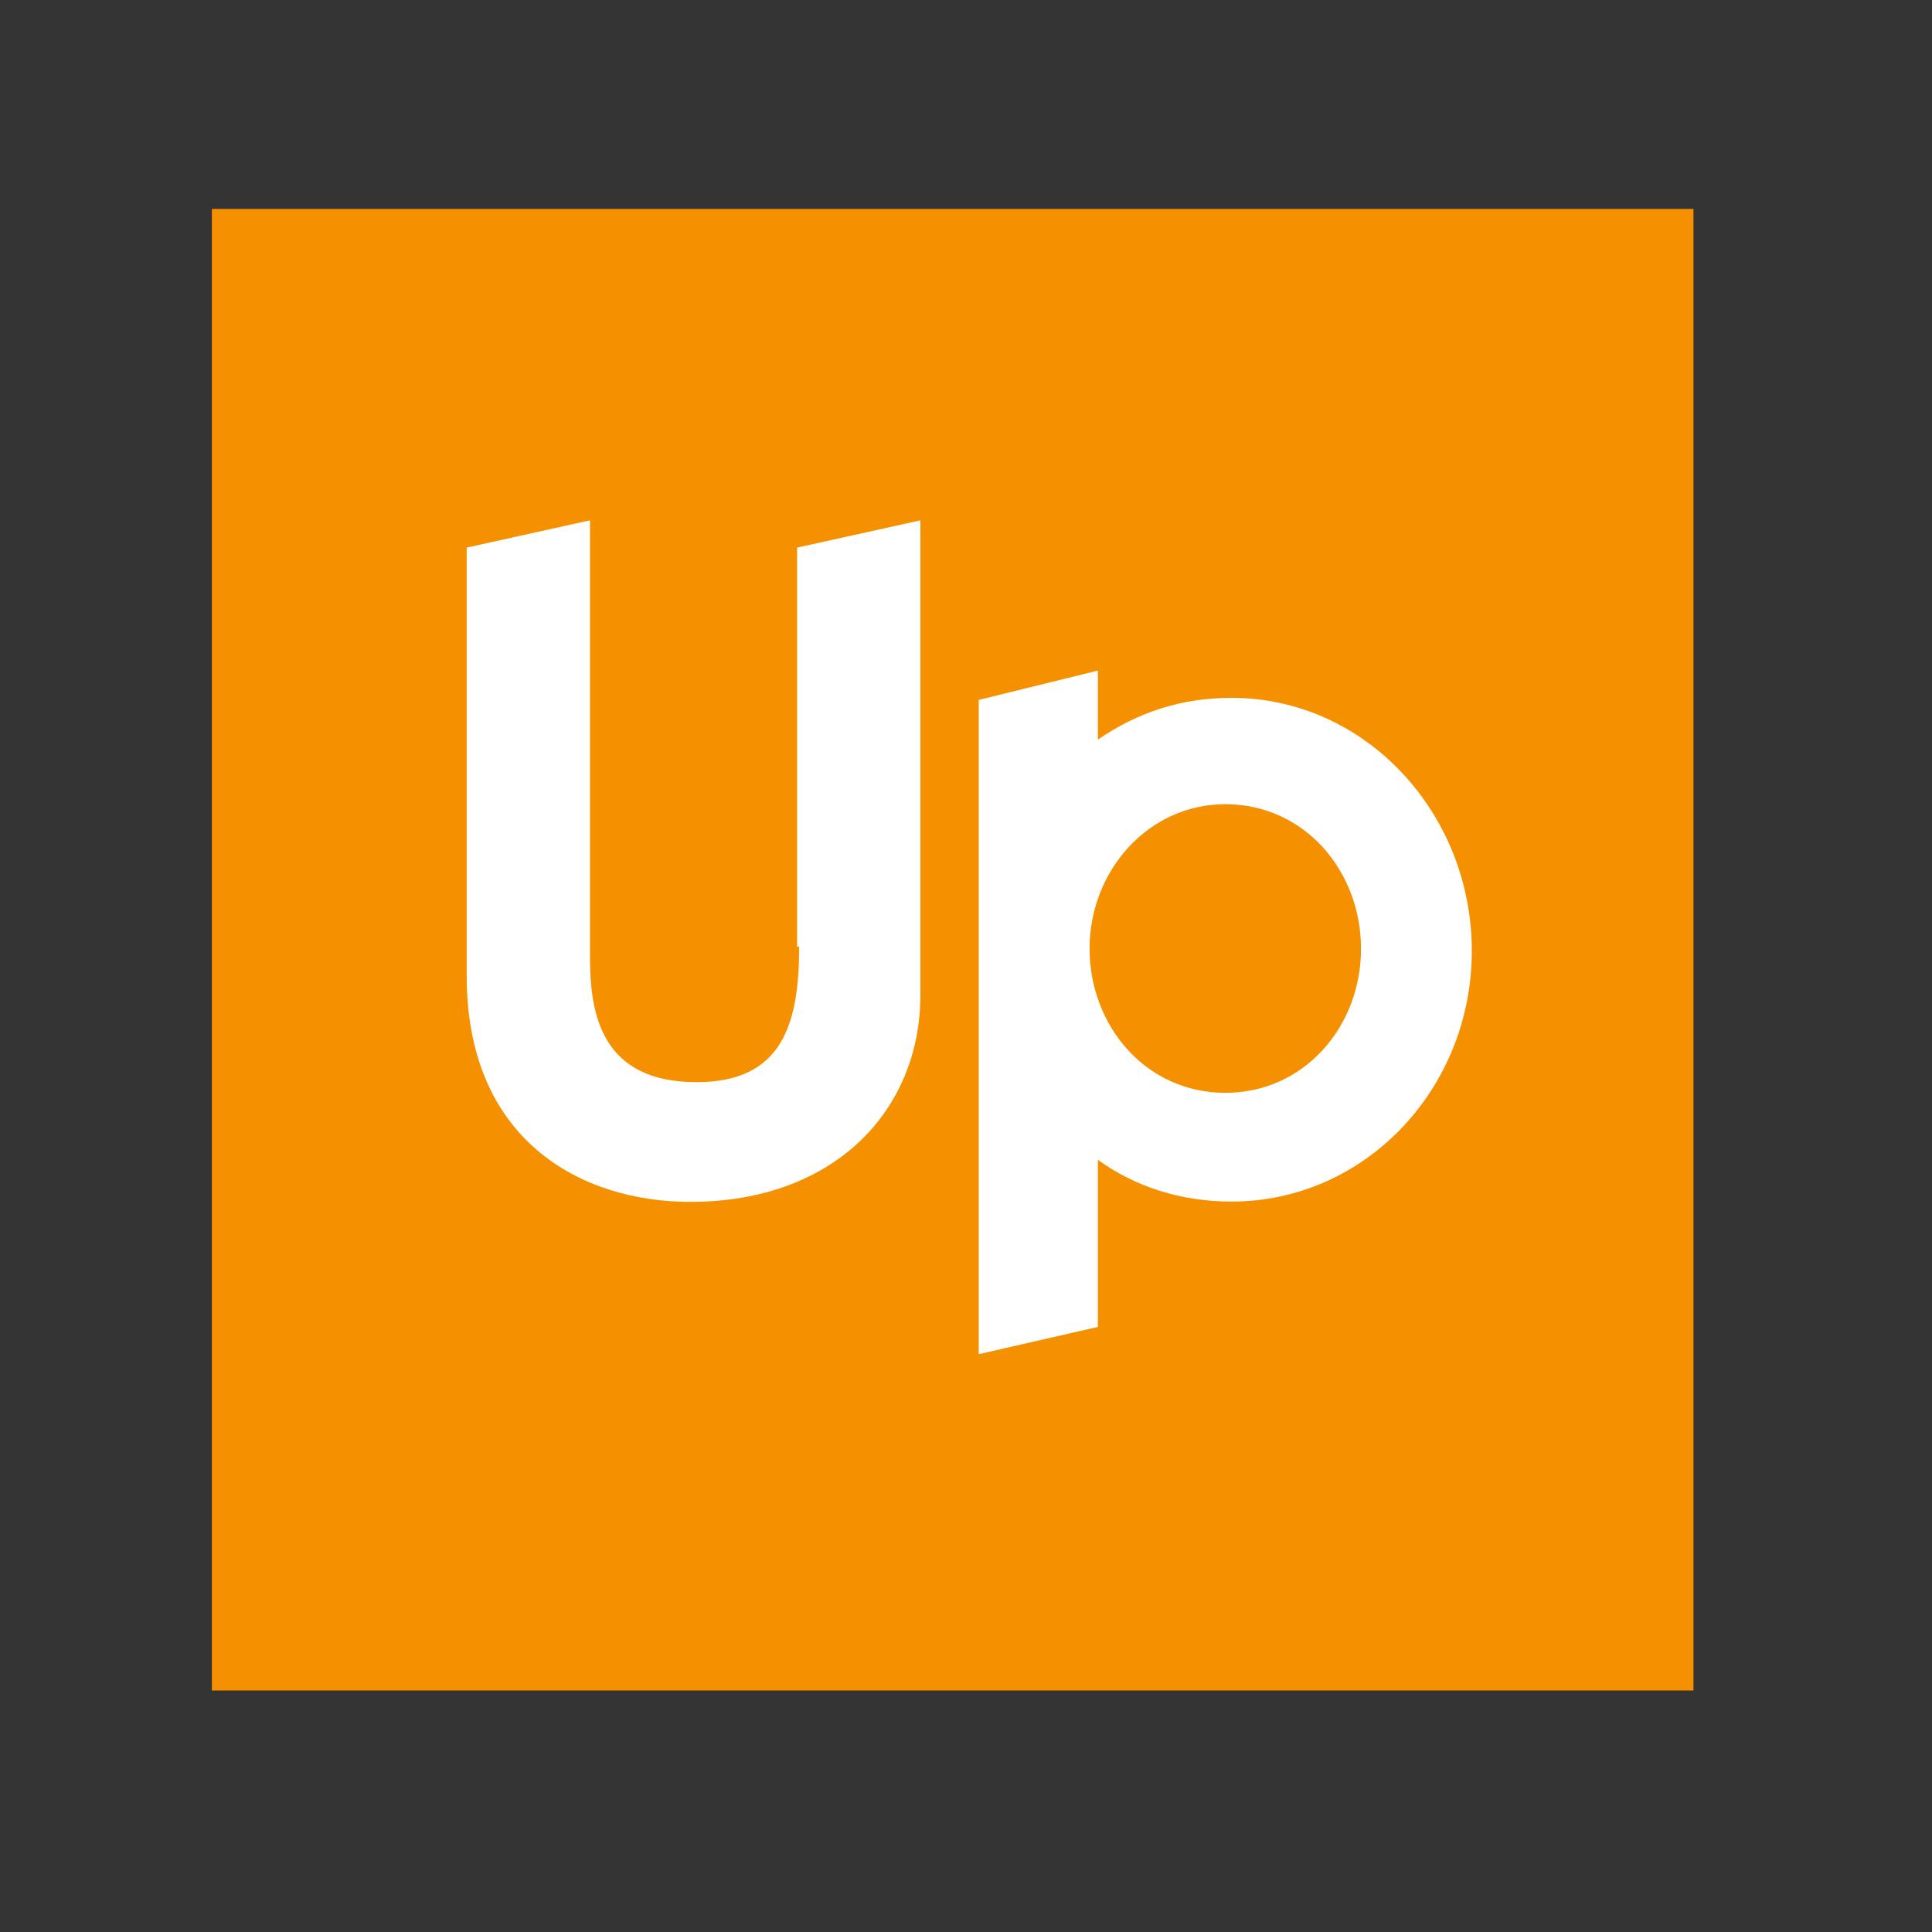 <?xml version="1.0" encoding="utf-8"?>
<!-- Generator: Adobe Illustrator 19.0.0, SVG Export Plug-In . SVG Version: 6.00 Build 0)  -->
<svg version="1.1" id="layer" xmlns="http://www.w3.org/2000/svg" xmlns:xlink="http://www.w3.org/1999/xlink" x="0px" y="0px"
	 viewBox="-153 -46 652 652" style="enable-background:new -153 -46 652 652;" xml:space="preserve">
<rect x="-153" y="-46" width="652" height="652" fill="#333333" stroke="none"/>
<style type="text/css">
	.st0{fill:#F59100;}
	.st1{fill:#FFFFFF;}
</style>
<path class="st0" d="M-81.5,24.5v500h500v-500H-81.5z"/>
<path class="st1" d="M116.7,273.4c0,26.1-5.6,45.8-34.6,45.8c-32.4,0-36-23.3-36-42.3V129.6l-41.6,9.2v144.6
	c0,55,38.1,76.2,75.5,76.2c48.7,0,77.6-31,77.6-69.8V129.6l-41.6,9.2v134.7H116.7z"/>
<path class="st1" d="M262.6,189.5c-16.9,0-31.7,4.9-45.1,14.1v-23.3l-40.2,9.9V411l40.2-9.2v-56.4c12.7,9.2,28.2,14.1,45.1,14.1
	c45.1,0,81.1-38.1,81.1-84.6S307.8,189.5,262.6,189.5z M260.5,322.8c-26.8,0-45.8-22.6-45.8-48.7c0-26.1,19.7-48.7,45.8-48.7
	c26.8,0,45.8,22.6,45.8,48.7C306.4,300.2,287.3,322.8,260.5,322.8z"/>
</svg>
